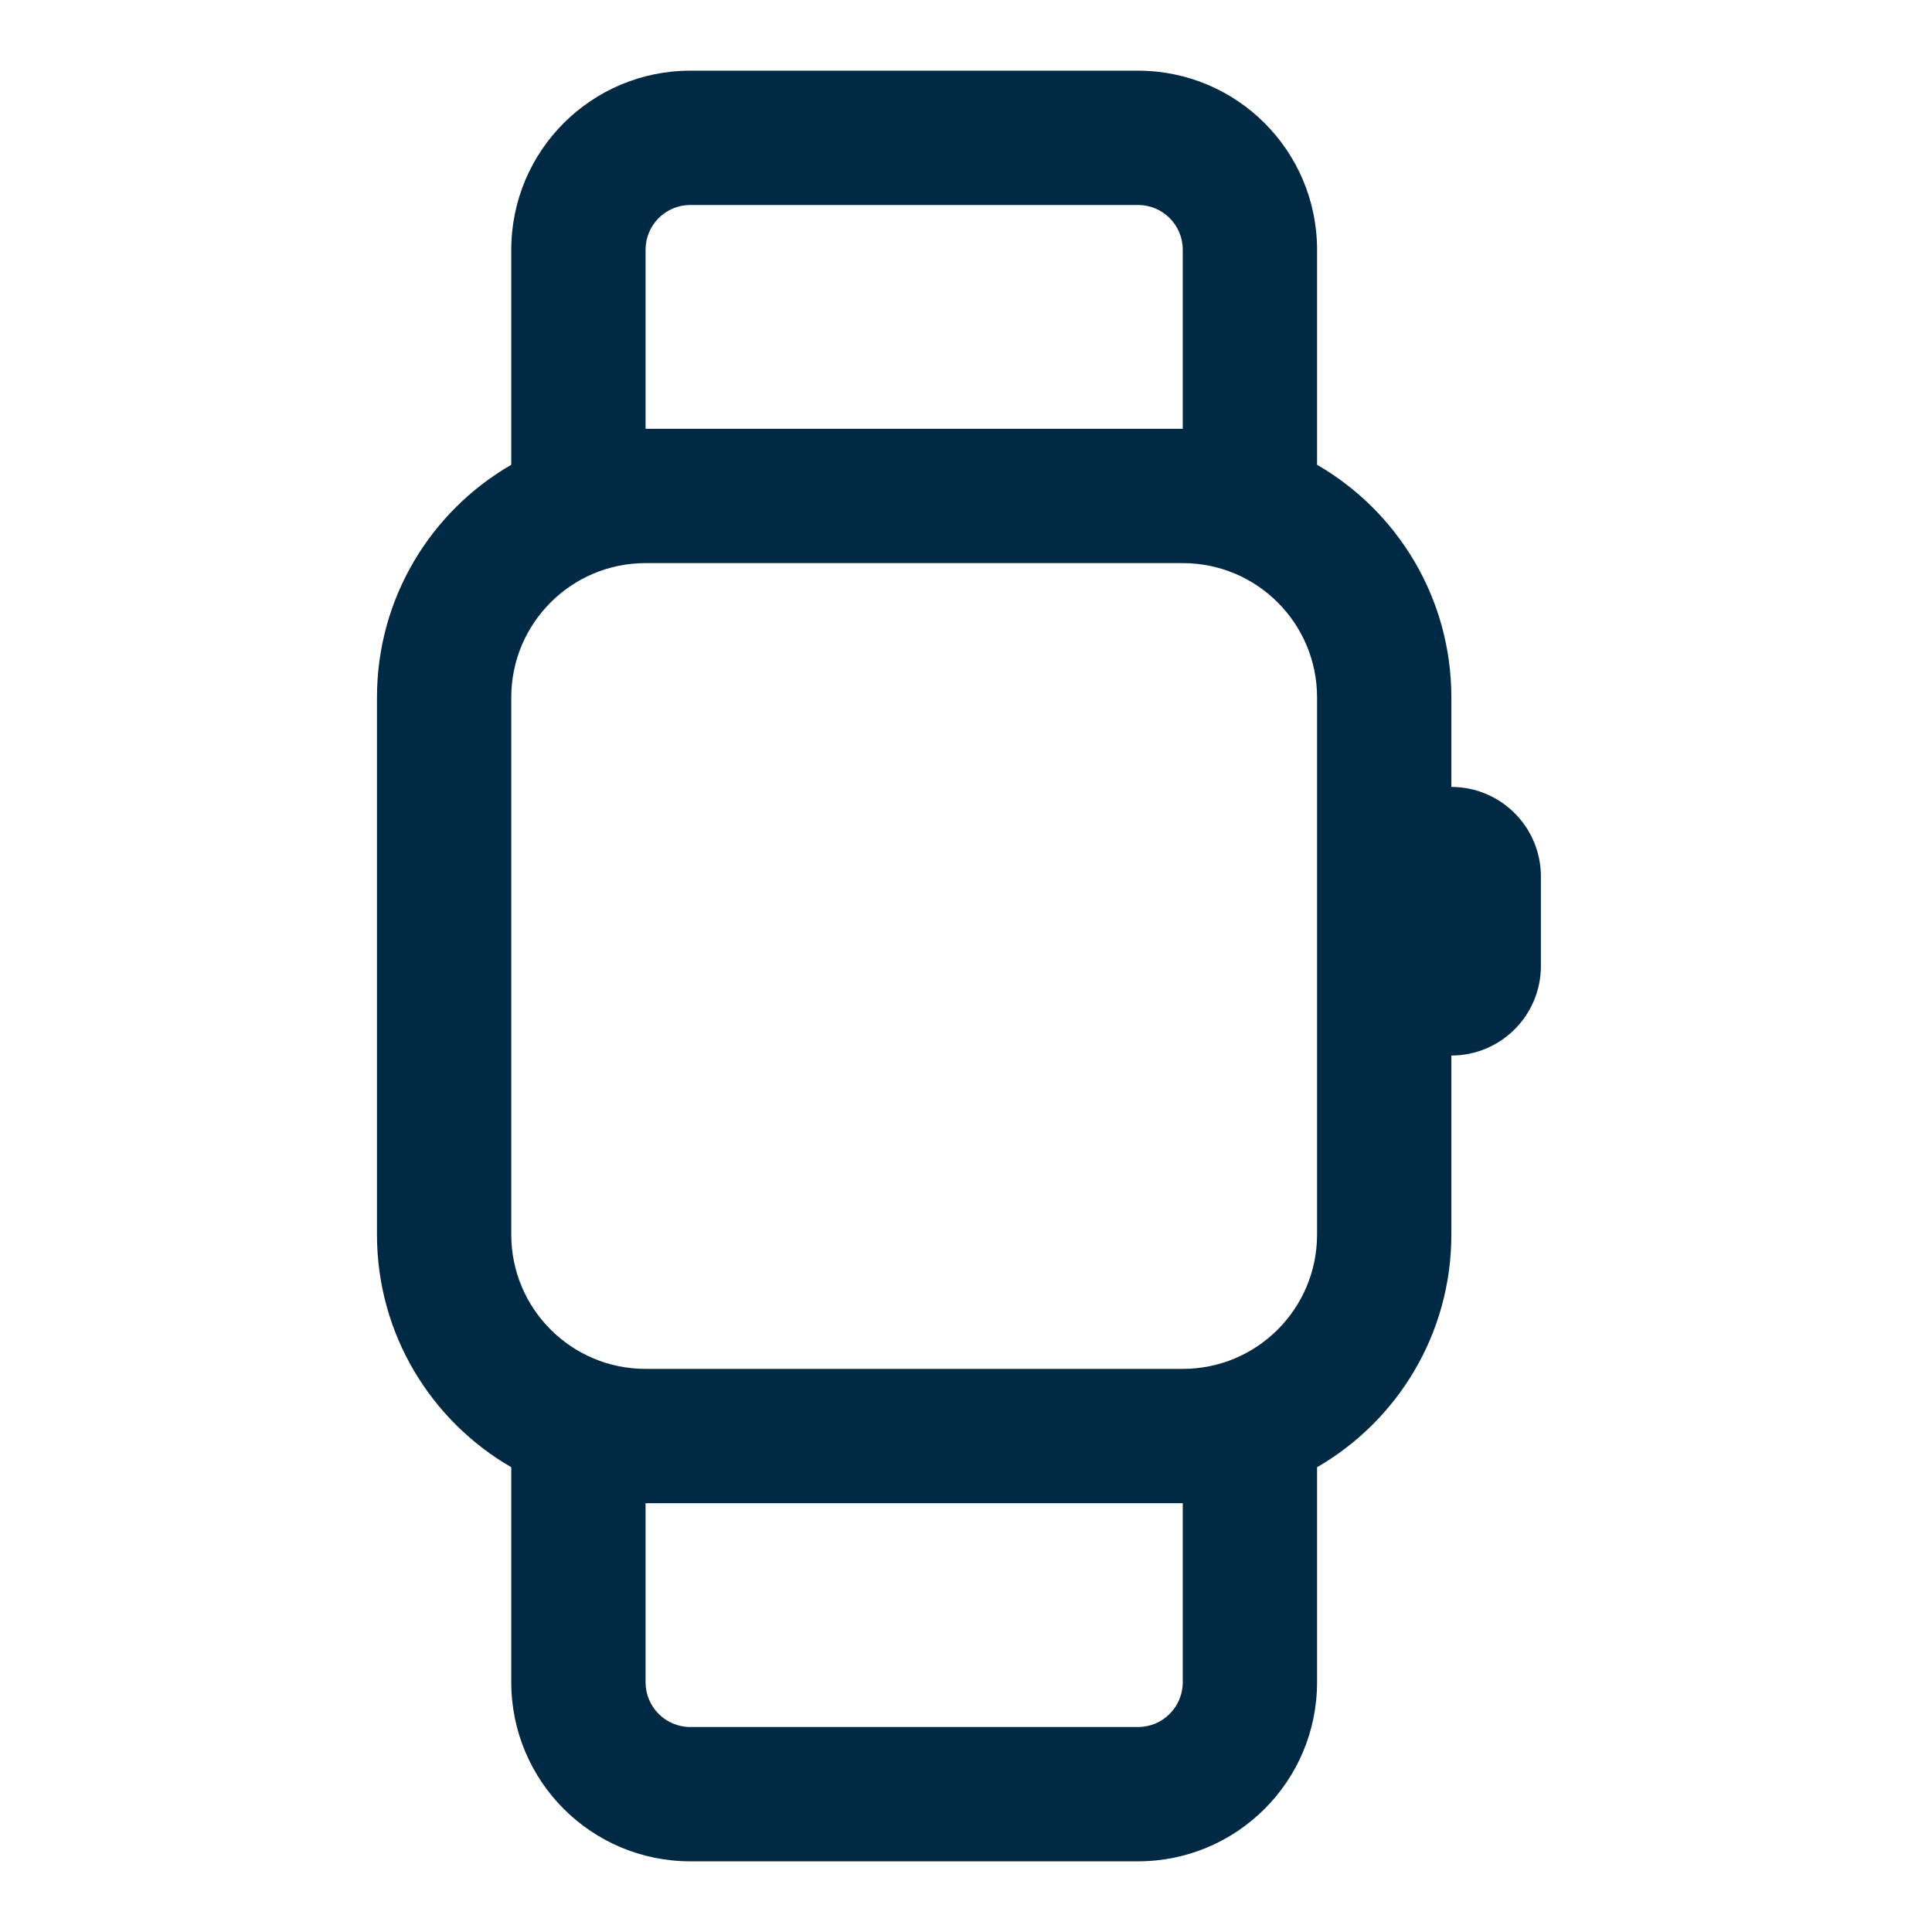 <svg width="41" height="41" viewBox="0 0 41 41" fill="none" xmlns="http://www.w3.org/2000/svg">
<path d="M10.85 9.863V5.3C10.85 3.201 12.551 1.5 14.65 1.5H24.15C26.249 1.5 27.95 3.201 27.95 5.3V9.863C29.654 10.848 30.8 12.69 30.8 14.8V16.7C31.849 16.7 32.7 17.551 32.7 18.6V20.5C32.7 21.549 31.849 22.4 30.8 22.4V26.2C30.8 28.31 29.654 30.152 27.95 31.137L27.95 35.7C27.95 37.799 26.249 39.5 24.15 39.5H14.65C12.551 39.5 10.85 37.799 10.85 35.7L10.85 31.137C9.146 30.152 8 28.31 8 26.2V14.8C8 12.69 9.146 10.848 10.85 9.863ZM14.65 4.35C14.125 4.35 13.7 4.775 13.7 5.3V9.1H25.1V5.3C25.1 4.775 24.675 4.35 24.15 4.35H14.65ZM27.95 26.2V14.8C27.95 13.226 26.674 11.95 25.1 11.95H13.7C12.126 11.95 10.85 13.226 10.85 14.8V26.2C10.85 27.774 12.126 29.05 13.7 29.05H25.1C26.674 29.05 27.95 27.774 27.95 26.2ZM13.7 35.7C13.7 36.225 14.125 36.65 14.65 36.65H24.15C24.675 36.65 25.1 36.225 25.1 35.7V31.9H13.7L13.7 35.7Z" fill="#002A43"/>
</svg>
